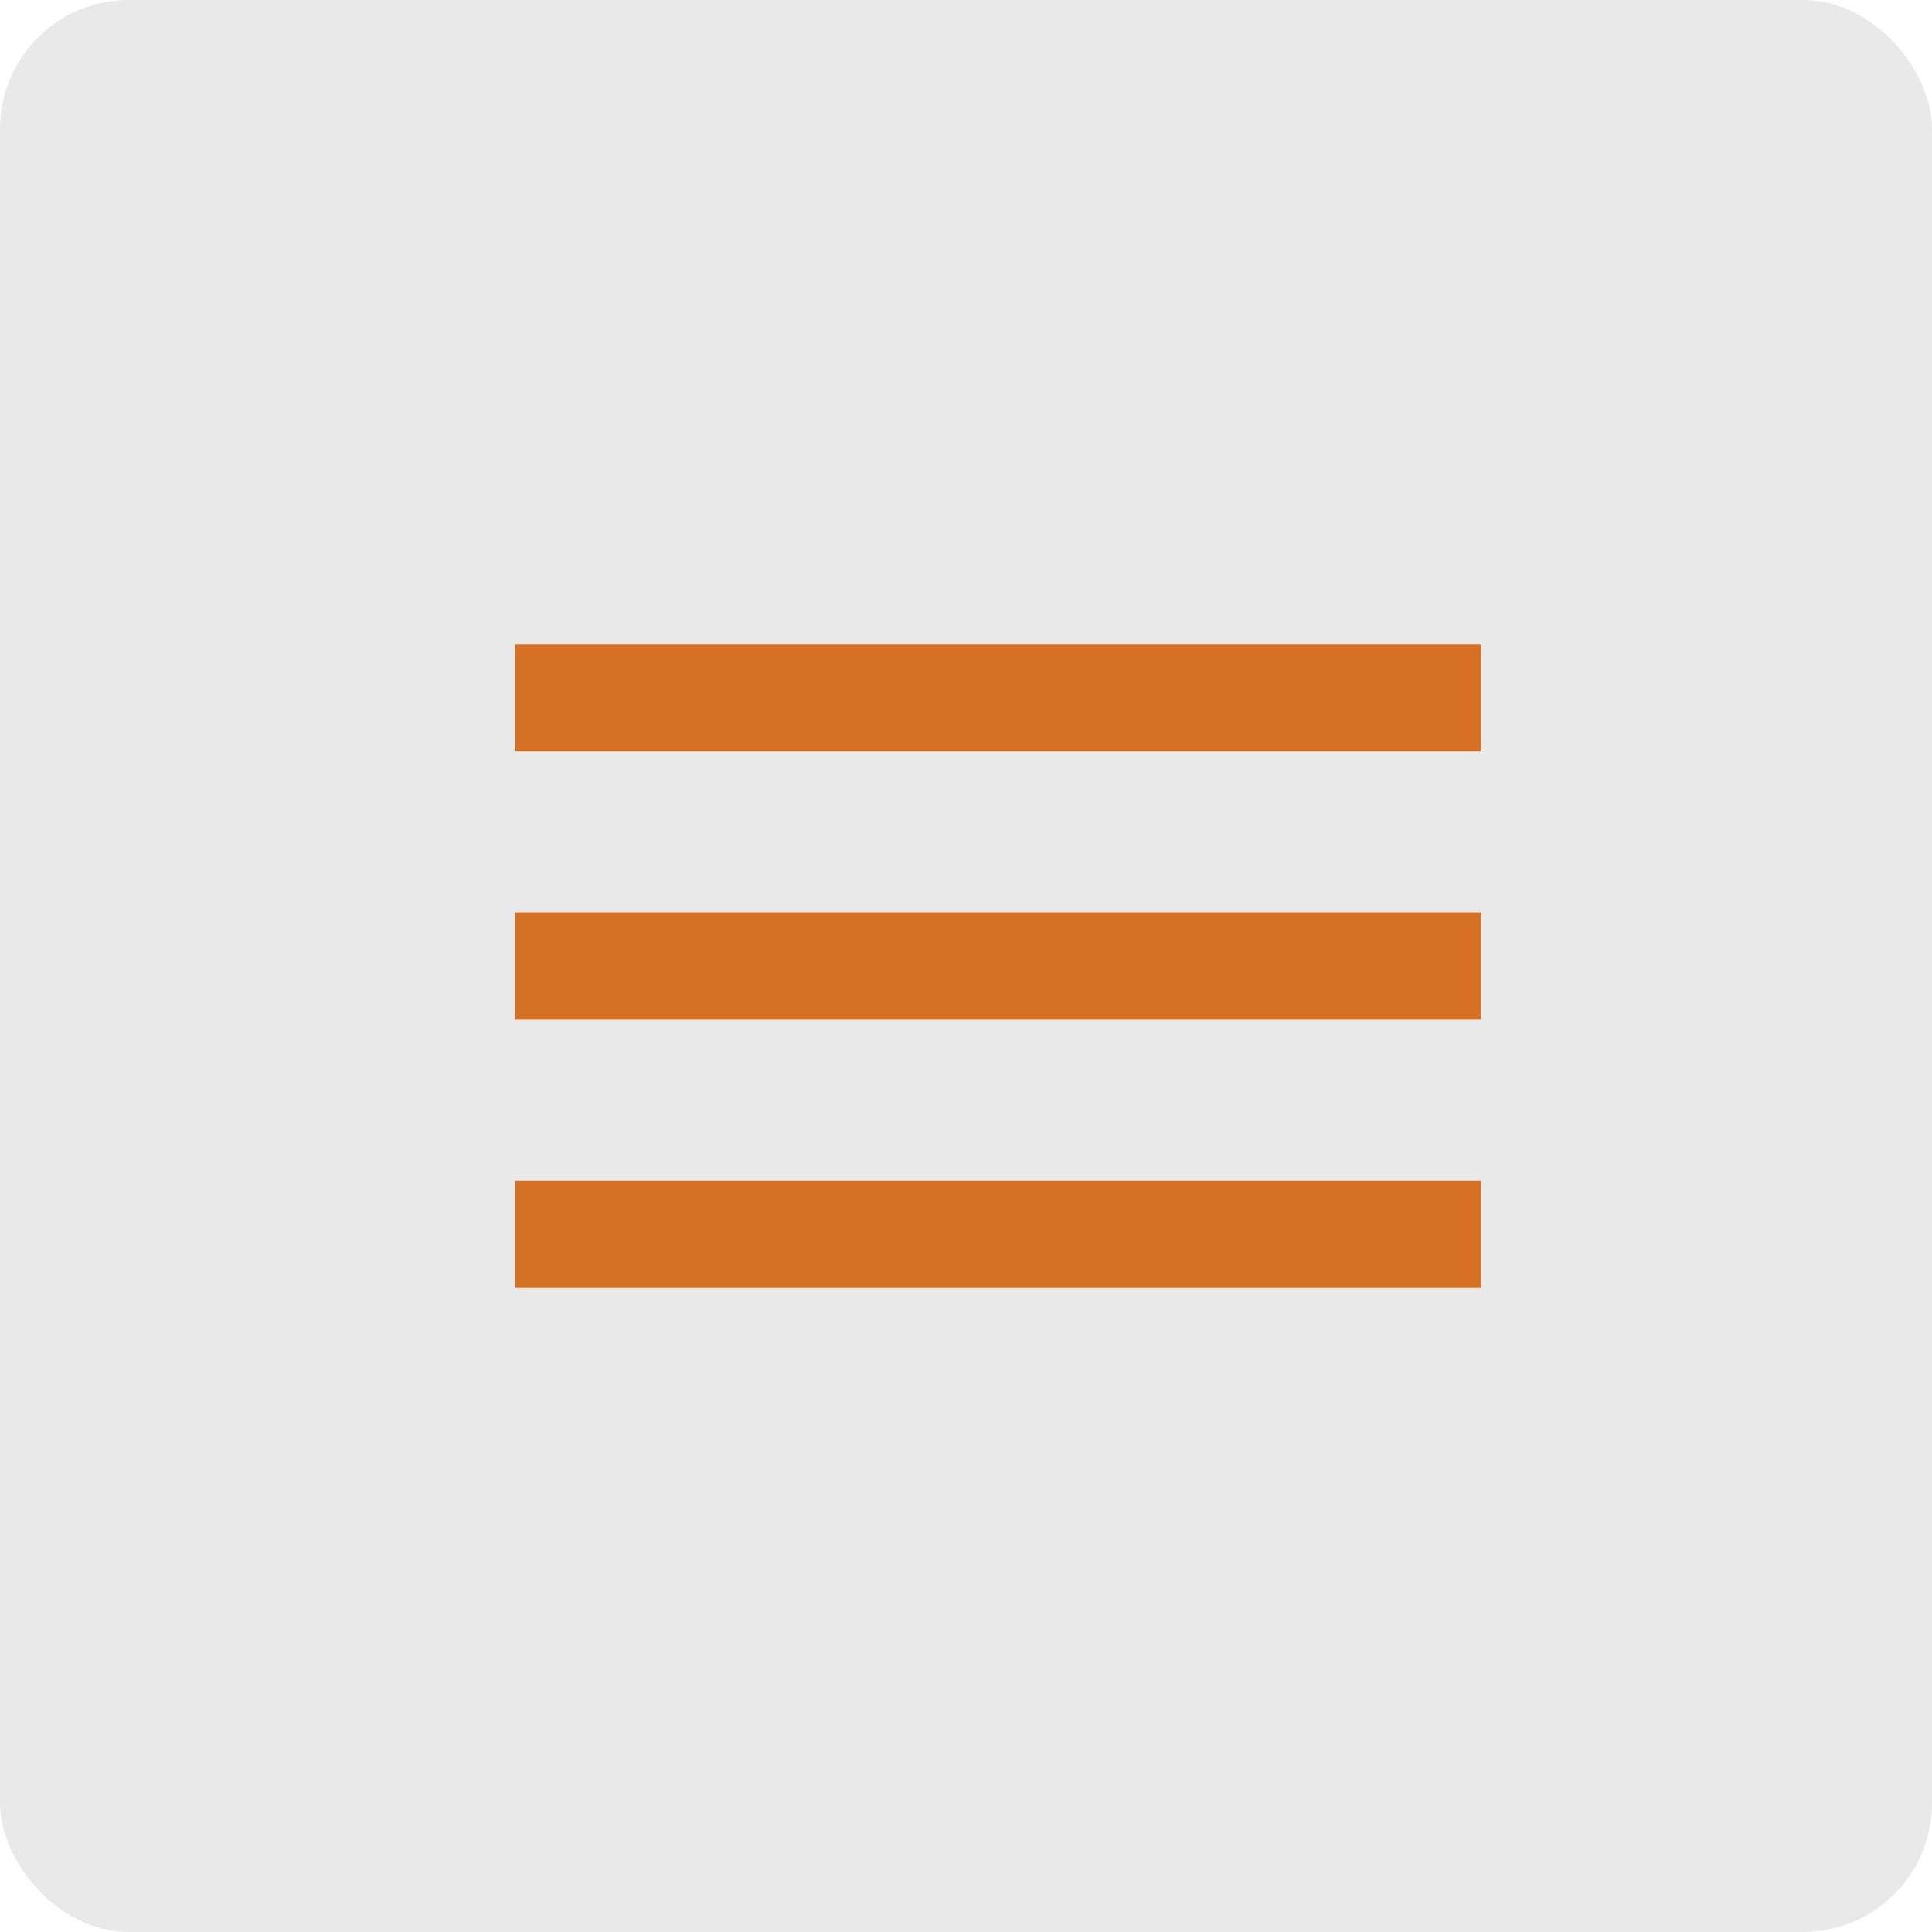 <?xml version="1.0" encoding="UTF-8"?> <svg xmlns="http://www.w3.org/2000/svg" width="30" height="30" viewBox="0 0 30 30" fill="none"><rect width="30" height="30" rx="2" fill="#E9E9E9"></rect><path d="M8 20V18.333H23V20H8ZM8 15.833V14.167H23V15.833H8ZM8 11.667V10H23V11.667H8Z" fill="#D57025"></path></svg> 